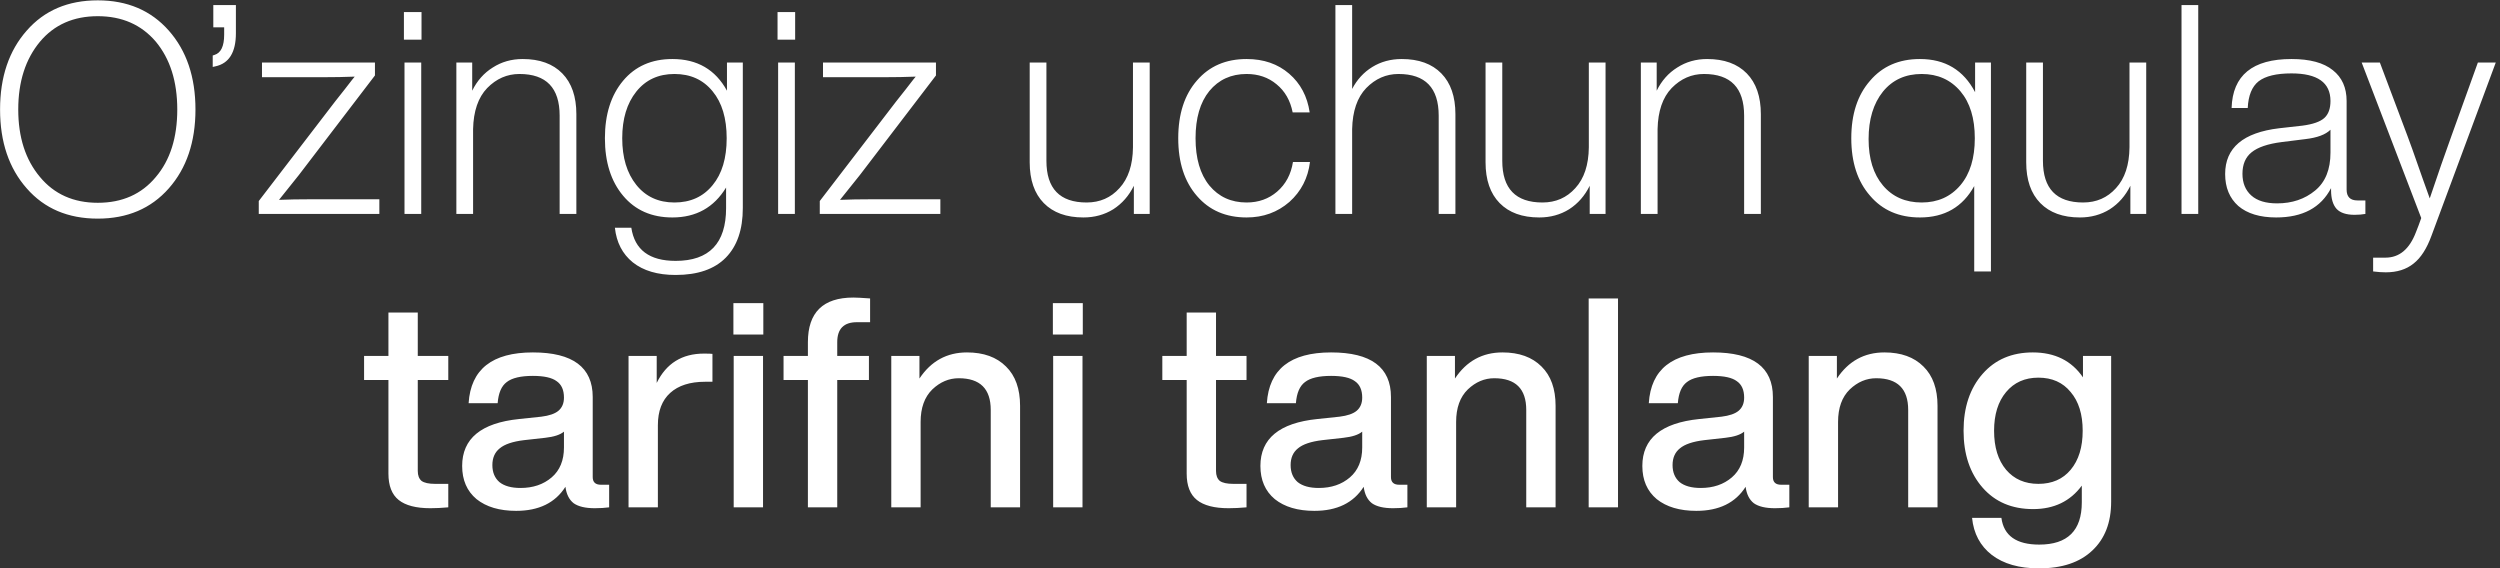 <?xml version="1.0" encoding="UTF-8"?> <svg xmlns="http://www.w3.org/2000/svg" width="409" height="93" viewBox="0 0 409 93" fill="none"><rect x="0" y="0" width="409" height="93" fill="#333333" stroke="none"/><path d="M15.994 35.768C11.13 35.768 7.258 34.12 4.378 30.824C1.466 27.528 0.01 23.224 0.01 17.912C0.01 12.6 1.466 8.296 4.378 5C7.258 1.704 11.13 0.056 15.994 0.056C20.826 0.056 24.698 1.704 27.61 5C30.522 8.296 31.978 12.6 31.978 17.912C31.978 23.224 30.522 27.528 27.61 30.824C24.698 34.12 20.826 35.768 15.994 35.768ZM6.538 28.952C8.874 31.768 12.026 33.176 15.994 33.176C19.994 33.176 23.162 31.768 25.498 28.952C27.834 26.2 29.002 22.52 29.002 17.912C29.002 13.336 27.834 9.64 25.498 6.824C23.13 4.04 19.962 2.648 15.994 2.648C12.026 2.648 8.874 4.04 6.538 6.824C4.17 9.672 2.986 13.368 2.986 17.912C2.986 22.456 4.17 26.136 6.538 28.952ZM34.897 4.472V0.824H38.593V5.432C38.593 8.568 37.473 10.376 35.233 10.856L34.801 10.952V9.08L35.089 8.984C36.145 8.664 36.673 7.56 36.673 5.672V4.472H34.897ZM50.878 32.6H62.062V35H42.334V32.888L54.814 16.616C55.39 15.88 55.934 15.192 56.446 14.552C56.958 13.88 57.342 13.384 57.598 13.064C57.854 12.744 57.998 12.568 58.03 12.536C56.43 12.6 54.686 12.632 52.798 12.632H42.862V10.232H61.342V12.344L48.91 28.616C47.15 30.824 46.062 32.184 45.646 32.696C47.182 32.632 48.926 32.6 50.878 32.6ZM68.961 6.488H66.081V1.976H68.961V6.488ZM68.913 35H66.177V10.232H68.913V35ZM85.509 9.656C88.293 9.656 90.453 10.44 91.989 12.008C93.525 13.576 94.293 15.8 94.293 18.68V35H91.557V18.92C91.557 14.376 89.365 12.104 84.981 12.104C82.965 12.104 81.205 12.872 79.701 14.408C78.229 15.944 77.461 18.184 77.397 21.128V35H74.661V10.232H77.253V14.84C78.053 13.208 79.173 11.944 80.613 11.048C82.053 10.12 83.685 9.656 85.509 9.656ZM118.932 14.84V10.232H121.524V34.04C121.524 37.56 120.596 40.264 118.74 42.152C116.884 44.04 114.148 44.984 110.532 44.984C107.588 44.984 105.252 44.296 103.523 42.92C101.828 41.544 100.852 39.656 100.596 37.256H103.284C103.828 40.872 106.244 42.68 110.532 42.68C116.036 42.68 118.788 39.8 118.788 34.04V30.68C116.804 33.944 113.876 35.576 110.004 35.576C106.612 35.576 103.924 34.392 101.94 32.024C99.956 29.656 98.963 26.52 98.963 22.616C98.963 18.712 99.956 15.576 101.94 13.208C103.924 10.84 106.612 9.656 110.004 9.656C114.068 9.656 117.044 11.384 118.932 14.84ZM101.796 22.616C101.796 25.784 102.564 28.328 104.1 30.248C105.636 32.168 107.716 33.128 110.34 33.128C112.964 33.128 115.044 32.184 116.58 30.296C118.116 28.44 118.884 25.88 118.884 22.616C118.884 19.352 118.116 16.792 116.58 14.936C115.044 13.048 112.964 12.104 110.34 12.104C107.716 12.104 105.636 13.064 104.1 14.984C102.564 16.904 101.796 19.448 101.796 22.616ZM130.086 6.488H127.206V1.976H130.086V6.488ZM130.038 35H127.302V10.232H130.038V35ZM142.659 32.6H153.843V35H134.115V32.888L146.595 16.616C147.171 15.88 147.715 15.192 148.227 14.552C148.739 13.88 149.123 13.384 149.379 13.064C149.635 12.744 149.779 12.568 149.811 12.536C148.211 12.6 146.467 12.632 144.579 12.632H134.643V10.232H153.123V12.344L140.691 28.616C138.931 30.824 137.843 32.184 137.427 32.696C138.963 32.632 140.707 32.6 142.659 32.6ZM185.354 24.104V10.232H188.09V35H185.498V30.392C184.698 32.024 183.578 33.304 182.138 34.232C180.698 35.128 179.066 35.576 177.242 35.576C174.458 35.576 172.298 34.792 170.762 33.224C169.226 31.656 168.458 29.432 168.458 26.552V10.232H171.194V26.312C171.194 30.856 173.386 33.128 177.77 33.128C179.946 33.128 181.738 32.344 183.146 30.776C184.586 29.208 185.322 26.984 185.354 24.104ZM203.944 35.576C200.552 35.576 197.848 34.408 195.832 32.072C193.784 29.736 192.76 26.584 192.76 22.616C192.76 18.648 193.784 15.496 195.832 13.16C197.848 10.824 200.552 9.656 203.944 9.656C206.728 9.656 209.048 10.456 210.904 12.056C212.76 13.656 213.88 15.768 214.264 18.392H211.48C211.096 16.44 210.216 14.904 208.84 13.784C207.496 12.664 205.864 12.104 203.944 12.104C201.416 12.104 199.384 13.032 197.848 14.888C196.344 16.744 195.592 19.32 195.592 22.616C195.592 25.912 196.344 28.488 197.848 30.344C199.384 32.2 201.416 33.128 203.944 33.128C205.896 33.128 207.56 32.536 208.936 31.352C210.344 30.136 211.208 28.52 211.528 26.504H214.312C213.992 29.128 212.872 31.304 210.952 33.032C209 34.728 206.664 35.576 203.944 35.576ZM229.322 9.656C232.106 9.656 234.266 10.44 235.802 12.008C237.338 13.576 238.106 15.8 238.106 18.68V35H235.37V18.92C235.37 14.376 233.178 12.104 228.794 12.104C226.778 12.104 225.018 12.872 223.514 14.408C222.042 15.944 221.274 18.184 221.21 21.128V35H218.474V0.824H221.21V14.552C222.01 13.016 223.114 11.816 224.522 10.952C225.93 10.088 227.53 9.656 229.322 9.656ZM259.932 24.104V10.232H262.668V35H260.076V30.392C259.276 32.024 258.156 33.304 256.716 34.232C255.276 35.128 253.644 35.576 251.82 35.576C249.036 35.576 246.876 34.792 245.34 33.224C243.804 31.656 243.036 29.432 243.036 26.552V10.232H245.772V26.312C245.772 30.856 247.964 33.128 252.348 33.128C254.524 33.128 256.316 32.344 257.724 30.776C259.164 29.208 259.9 26.984 259.932 24.104ZM279.291 9.656C282.075 9.656 284.235 10.44 285.771 12.008C287.307 13.576 288.075 15.8 288.075 18.68V35H285.339V18.92C285.339 14.376 283.147 12.104 278.763 12.104C276.747 12.104 274.987 12.872 273.483 14.408C272.011 15.944 271.243 18.184 271.179 21.128V35H268.443V10.232H271.035V14.84C271.835 13.208 272.955 11.944 274.395 11.048C275.835 10.12 277.467 9.656 279.291 9.656ZM323.126 15.08V10.232H325.718V44.408H322.982V30.44C321.094 33.864 318.134 35.576 314.102 35.576C310.678 35.576 307.958 34.392 305.942 32.024C303.894 29.688 302.87 26.552 302.87 22.616C302.87 18.68 303.894 15.544 305.942 13.208C307.958 10.84 310.678 9.656 314.102 9.656C318.23 9.656 321.238 11.464 323.126 15.08ZM305.702 22.76C305.702 25.96 306.486 28.488 308.054 30.344C309.622 32.2 311.734 33.128 314.39 33.128C317.014 33.128 319.126 32.184 320.726 30.296C322.294 28.44 323.078 25.88 323.078 22.616C323.078 19.352 322.294 16.792 320.726 14.936C319.126 13.048 317.014 12.104 314.39 12.104C311.734 12.104 309.622 13.064 308.054 14.984C306.486 16.936 305.702 19.528 305.702 22.76ZM348.385 24.104V10.232H351.121V35H348.529V30.392C347.729 32.024 346.609 33.304 345.169 34.232C343.729 35.128 342.097 35.576 340.273 35.576C337.489 35.576 335.329 34.792 333.793 33.224C332.257 31.656 331.489 29.432 331.489 26.552V10.232H334.225V26.312C334.225 30.856 336.417 33.128 340.801 33.128C342.977 33.128 344.769 32.344 346.177 30.776C347.617 29.208 348.353 26.984 348.385 24.104ZM359.632 35H356.896V0.824H359.632V35ZM385.682 32.792H386.978V35C386.434 35.096 385.842 35.144 385.202 35.144C383.858 35.144 382.882 34.824 382.274 34.184C381.666 33.512 381.362 32.488 381.362 31.112V30.776C379.698 33.976 376.706 35.576 372.386 35.576C369.73 35.576 367.666 34.952 366.194 33.704C364.754 32.424 364.034 30.68 364.034 28.472C364.034 24.184 366.978 21.688 372.866 20.984L376.706 20.552C378.402 20.328 379.586 19.912 380.258 19.304C380.93 18.696 381.266 17.768 381.266 16.52C381.266 13.512 379.138 12.008 374.882 12.008C372.418 12.008 370.626 12.44 369.506 13.304C368.418 14.168 367.826 15.624 367.73 17.672H365.09C365.25 12.328 368.514 9.656 374.882 9.656C377.89 9.656 380.146 10.264 381.65 11.48C383.154 12.664 383.906 14.344 383.906 16.52V31.016C383.906 32.2 384.498 32.792 385.682 32.792ZM372.53 33.272C374.994 33.272 377.074 32.568 378.77 31.16C380.434 29.784 381.266 27.72 381.266 24.968V21.224C380.466 22.024 379.09 22.536 377.138 22.76L373.298 23.24C371.026 23.528 369.378 24.088 368.354 24.92C367.362 25.72 366.866 26.888 366.866 28.424C366.866 29.928 367.346 31.112 368.306 31.976C369.266 32.84 370.674 33.272 372.53 33.272ZM401.059 22.232L405.379 10.232H408.307L397.795 38.552C397.027 40.664 396.051 42.184 394.867 43.112C393.683 44.072 392.163 44.552 390.307 44.552C389.699 44.552 389.011 44.504 388.243 44.408V42.152H390.259C392.531 42.152 394.195 40.76 395.251 37.976C395.539 37.272 395.827 36.504 396.115 35.672L386.371 10.232H389.347L393.859 22.232C394.115 22.872 394.947 25.208 396.355 29.24C396.771 30.424 397.155 31.496 397.507 32.456C398.819 28.552 400.003 25.144 401.059 22.232ZM73.339 58.232V62.168H68.347V77.048C68.347 77.784 68.555 78.328 68.971 78.68C69.419 79 70.155 79.16 71.179 79.16H73.339V83C72.283 83.096 71.307 83.144 70.411 83.144C68.075 83.144 66.347 82.696 65.227 81.8C64.107 80.904 63.547 79.464 63.547 77.48V62.168H59.563V58.232H63.547V51.128H68.347V58.232H73.339ZM98.312 79.304H99.656V83C98.953 83.096 98.168 83.144 97.305 83.144C95.769 83.144 94.617 82.872 93.849 82.328C93.112 81.752 92.665 80.856 92.504 79.64C90.841 82.264 88.153 83.576 84.441 83.576C81.721 83.576 79.561 82.936 77.96 81.656C76.392 80.344 75.609 78.536 75.609 76.232C75.609 71.752 78.713 69.192 84.921 68.552L88.569 68.168C89.849 68.008 90.776 67.688 91.353 67.208C91.96 66.696 92.264 65.976 92.264 65.048C92.264 63.8 91.865 62.904 91.064 62.36C90.296 61.784 89.001 61.496 87.177 61.496C85.192 61.496 83.769 61.832 82.904 62.504C82.04 63.144 81.544 64.296 81.416 65.96H76.665C77.016 60.424 80.52 57.656 87.177 57.656C93.704 57.656 96.969 60.088 96.969 64.952V78.056C96.969 78.888 97.416 79.304 98.312 79.304ZM85.16 79.832C87.209 79.832 88.904 79.256 90.249 78.104C91.593 76.952 92.264 75.32 92.264 73.208V70.616C91.656 71.128 90.632 71.464 89.192 71.624L85.737 72.008C83.88 72.232 82.552 72.68 81.752 73.352C80.953 73.992 80.552 74.904 80.552 76.088C80.552 77.272 80.936 78.2 81.704 78.872C82.504 79.512 83.656 79.832 85.16 79.832ZM115.165 57.848C115.869 57.848 116.333 57.864 116.557 57.896V62.456H115.357C112.893 62.456 110.989 63.064 109.645 64.28C108.301 65.496 107.629 67.256 107.629 69.56V83H102.829V58.232H107.437V62.648C109.005 59.448 111.581 57.848 115.165 57.848ZM124.88 54.728H119.984V49.592H124.88V54.728ZM124.832 83H120.032V58.232H124.832V83ZM142.348 52.712H140.188C138.044 52.712 136.972 53.8 136.972 55.976V58.232H142.156V62.168H136.972V83H132.172V62.168H128.188V58.232H132.172V55.976C132.172 51.112 134.652 48.68 139.612 48.68C140.092 48.68 141.004 48.728 142.348 48.824V52.712ZM158.197 57.656C160.917 57.656 163.045 58.424 164.581 59.96C166.117 61.464 166.885 63.608 166.885 66.392V83H162.085V67.064C162.085 63.608 160.341 61.88 156.853 61.88C155.253 61.88 153.813 62.488 152.533 63.704C151.253 64.952 150.613 66.728 150.613 69.032V83H145.813V58.232H150.421V61.928C152.309 59.08 154.901 57.656 158.197 57.656ZM177.145 54.728H172.249V49.592H177.145V54.728ZM177.097 83H172.297V58.232H177.097V83ZM203.932 58.232V62.168H198.94V77.048C198.94 77.784 199.148 78.328 199.564 78.68C200.012 79 200.748 79.16 201.772 79.16H203.932V83C202.876 83.096 201.9 83.144 201.004 83.144C198.668 83.144 196.94 82.696 195.82 81.8C194.7 80.904 194.14 79.464 194.14 77.48V62.168H190.156V58.232H194.14V51.128H198.94V58.232H203.932ZM228.906 79.304H230.25V83C229.546 83.096 228.762 83.144 227.898 83.144C226.362 83.144 225.21 82.872 224.442 82.328C223.706 81.752 223.258 80.856 223.098 79.64C221.434 82.264 218.746 83.576 215.034 83.576C212.314 83.576 210.154 82.936 208.554 81.656C206.986 80.344 206.202 78.536 206.202 76.232C206.202 71.752 209.306 69.192 215.514 68.552L219.162 68.168C220.442 68.008 221.37 67.688 221.946 67.208C222.554 66.696 222.858 65.976 222.858 65.048C222.858 63.8 222.458 62.904 221.658 62.36C220.89 61.784 219.594 61.496 217.77 61.496C215.786 61.496 214.362 61.832 213.498 62.504C212.634 63.144 212.138 64.296 212.01 65.96H207.258C207.61 60.424 211.114 57.656 217.77 57.656C224.298 57.656 227.562 60.088 227.562 64.952V78.056C227.562 78.888 228.01 79.304 228.906 79.304ZM215.754 79.832C217.802 79.832 219.498 79.256 220.842 78.104C222.186 76.952 222.858 75.32 222.858 73.208V70.616C222.25 71.128 221.226 71.464 219.786 71.624L216.33 72.008C214.474 72.232 213.146 72.68 212.346 73.352C211.546 73.992 211.146 74.904 211.146 76.088C211.146 77.272 211.53 78.2 212.298 78.872C213.098 79.512 214.25 79.832 215.754 79.832ZM245.806 57.656C248.526 57.656 250.654 58.424 252.19 59.96C253.726 61.464 254.494 63.608 254.494 66.392V83H249.694V67.064C249.694 63.608 247.95 61.88 244.462 61.88C242.862 61.88 241.422 62.488 240.142 63.704C238.862 64.952 238.222 66.728 238.222 69.032V83H233.422V58.232H238.03V61.928C239.918 59.08 242.51 57.656 245.806 57.656ZM264.707 83H259.907V48.824H264.707V83ZM291.391 79.304H292.735V83C292.031 83.096 291.247 83.144 290.383 83.144C288.847 83.144 287.695 82.872 286.927 82.328C286.191 81.752 285.743 80.856 285.583 79.64C283.919 82.264 281.231 83.576 277.519 83.576C274.799 83.576 272.639 82.936 271.039 81.656C269.471 80.344 268.687 78.536 268.687 76.232C268.687 71.752 271.791 69.192 277.999 68.552L281.647 68.168C282.927 68.008 283.855 67.688 284.431 67.208C285.039 66.696 285.343 65.976 285.343 65.048C285.343 63.8 284.943 62.904 284.143 62.36C283.375 61.784 282.079 61.496 280.255 61.496C278.271 61.496 276.847 61.832 275.983 62.504C275.119 63.144 274.623 64.296 274.495 65.96H269.743C270.095 60.424 273.599 57.656 280.255 57.656C286.783 57.656 290.047 60.088 290.047 64.952V78.056C290.047 78.888 290.495 79.304 291.391 79.304ZM278.239 79.832C280.287 79.832 281.983 79.256 283.327 78.104C284.671 76.952 285.343 75.32 285.343 73.208V70.616C284.735 71.128 283.711 71.464 282.271 71.624L278.815 72.008C276.959 72.232 275.631 72.68 274.831 73.352C274.031 73.992 273.631 74.904 273.631 76.088C273.631 77.272 274.015 78.2 274.783 78.872C275.583 79.512 276.735 79.832 278.239 79.832ZM308.291 57.656C311.011 57.656 313.139 58.424 314.675 59.96C316.211 61.464 316.979 63.608 316.979 66.392V83H312.179V67.064C312.179 63.608 310.435 61.88 306.947 61.88C305.347 61.88 303.907 62.488 302.627 63.704C301.347 64.952 300.707 66.728 300.707 69.032V83H295.907V58.232H300.515V61.928C302.403 59.08 304.995 57.656 308.291 57.656ZM340.775 61.736V58.232H345.383V82.088C345.383 85.48 344.359 88.136 342.311 90.056C340.263 92.008 337.351 92.984 333.575 92.984C330.343 92.984 327.767 92.248 325.847 90.776C323.959 89.304 322.887 87.288 322.631 84.728H327.431C327.815 87.64 329.879 89.096 333.623 89.096C338.263 89.096 340.583 86.792 340.583 82.184V79.448C338.695 82.008 336.039 83.288 332.615 83.288C329.159 83.288 326.407 82.12 324.359 79.784C322.279 77.416 321.239 74.312 321.239 70.472C321.239 66.632 322.279 63.528 324.359 61.16C326.407 58.824 329.143 57.656 332.567 57.656C336.183 57.656 338.919 59.016 340.775 61.736ZM333.479 79.16C335.719 79.16 337.479 78.392 338.759 76.856C340.071 75.288 340.727 73.16 340.727 70.472C340.727 67.784 340.071 65.672 338.759 64.136C337.479 62.568 335.719 61.784 333.479 61.784C331.271 61.784 329.511 62.568 328.199 64.136C326.887 65.704 326.231 67.816 326.231 70.472C326.231 73.16 326.887 75.288 328.199 76.856C329.511 78.392 331.271 79.16 333.479 79.16Z" fill="white"></path></svg> 